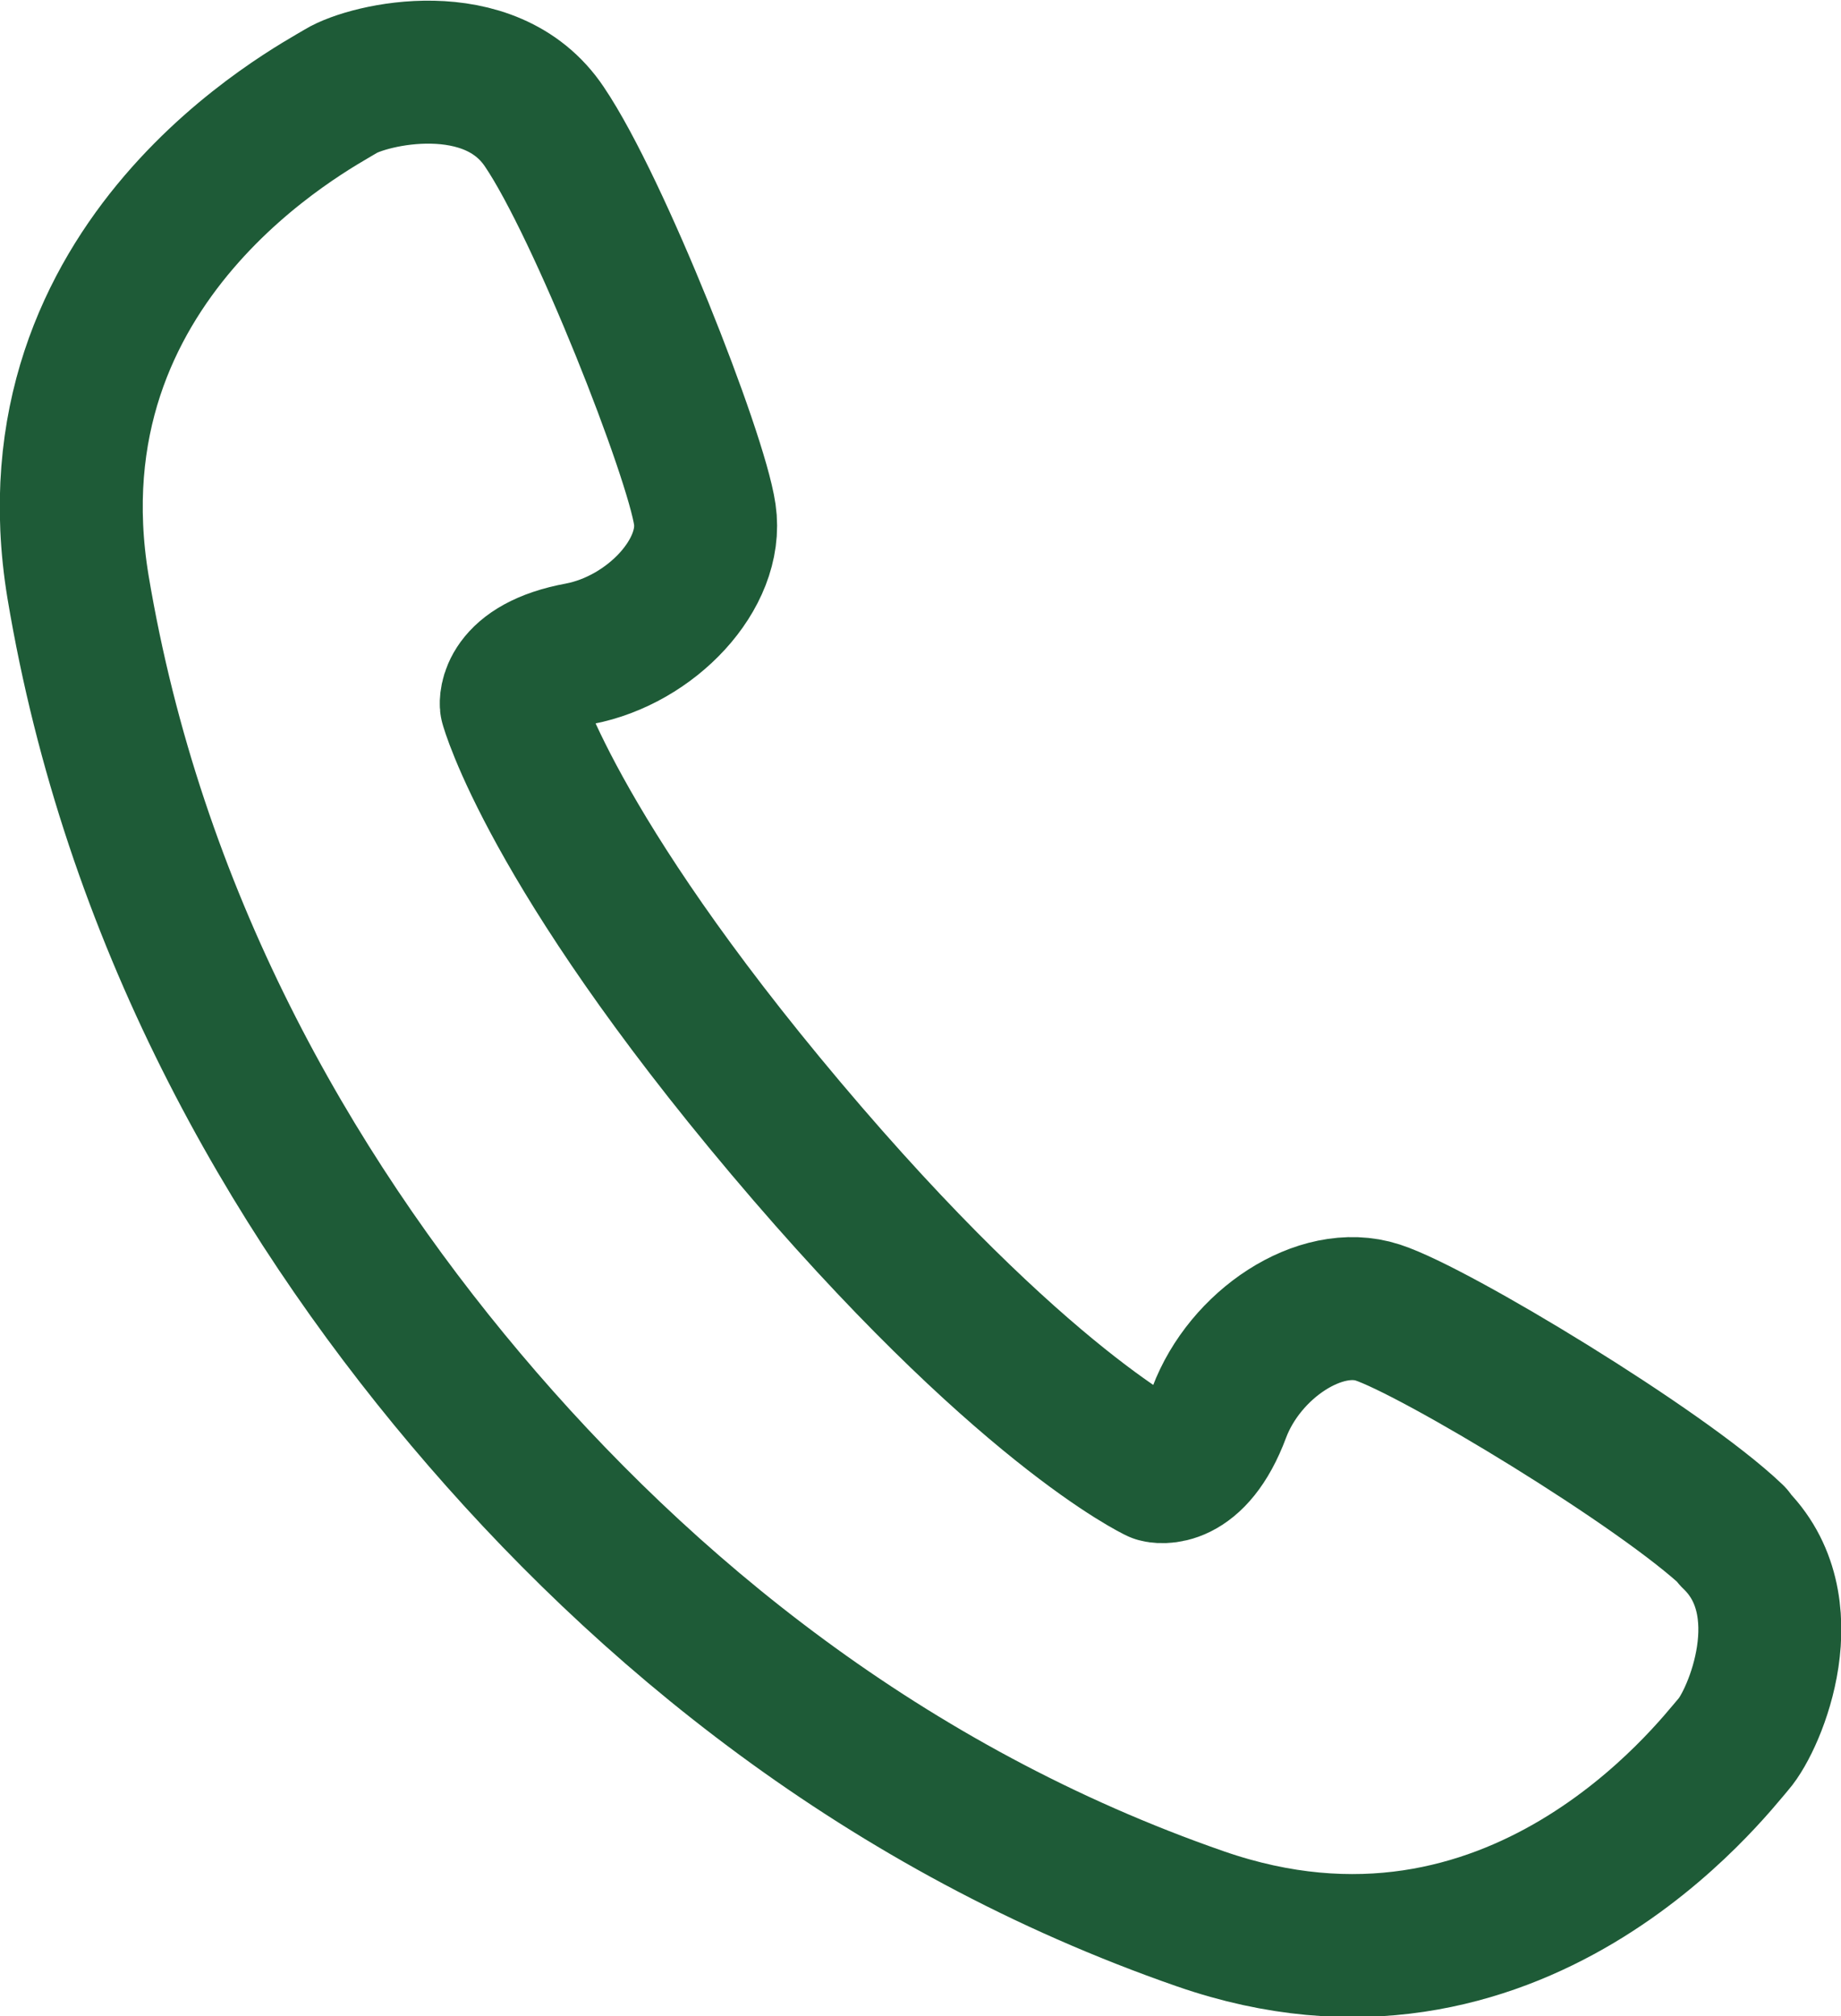 <svg xmlns="http://www.w3.org/2000/svg" viewBox="0 0 29.49 32.29"><path d="M27.76 24.6c-1.13-1.08-4.77-3.28-5.69-3.58-.92-.3-2.13.51-2.54 1.6-.41 1.1-.99.94-.99.94s-2.18-1.02-5.95-5.49c-3.77-4.47-4.4-6.79-4.4-6.79s-.06-.6 1.09-.81c1.15-.22 2.15-1.28 2.01-2.23-.14-.96-1.69-4.91-2.57-6.21-.87-1.3-2.82-.84-3.26-.57-.44.27-5.08 2.68-4.21 7.94.88 5.26 3.36 9.63 6.21 13.01 2.85 3.38 6.73 6.57 11.77 8.32 5.04 1.75 8.2-2.41 8.54-2.8.34-.39 1.12-2.23-.01-3.31z" fill="none" stroke="#1e5b37" stroke-linecap="round" stroke-linejoin="round" stroke-width="2.29"/></svg>